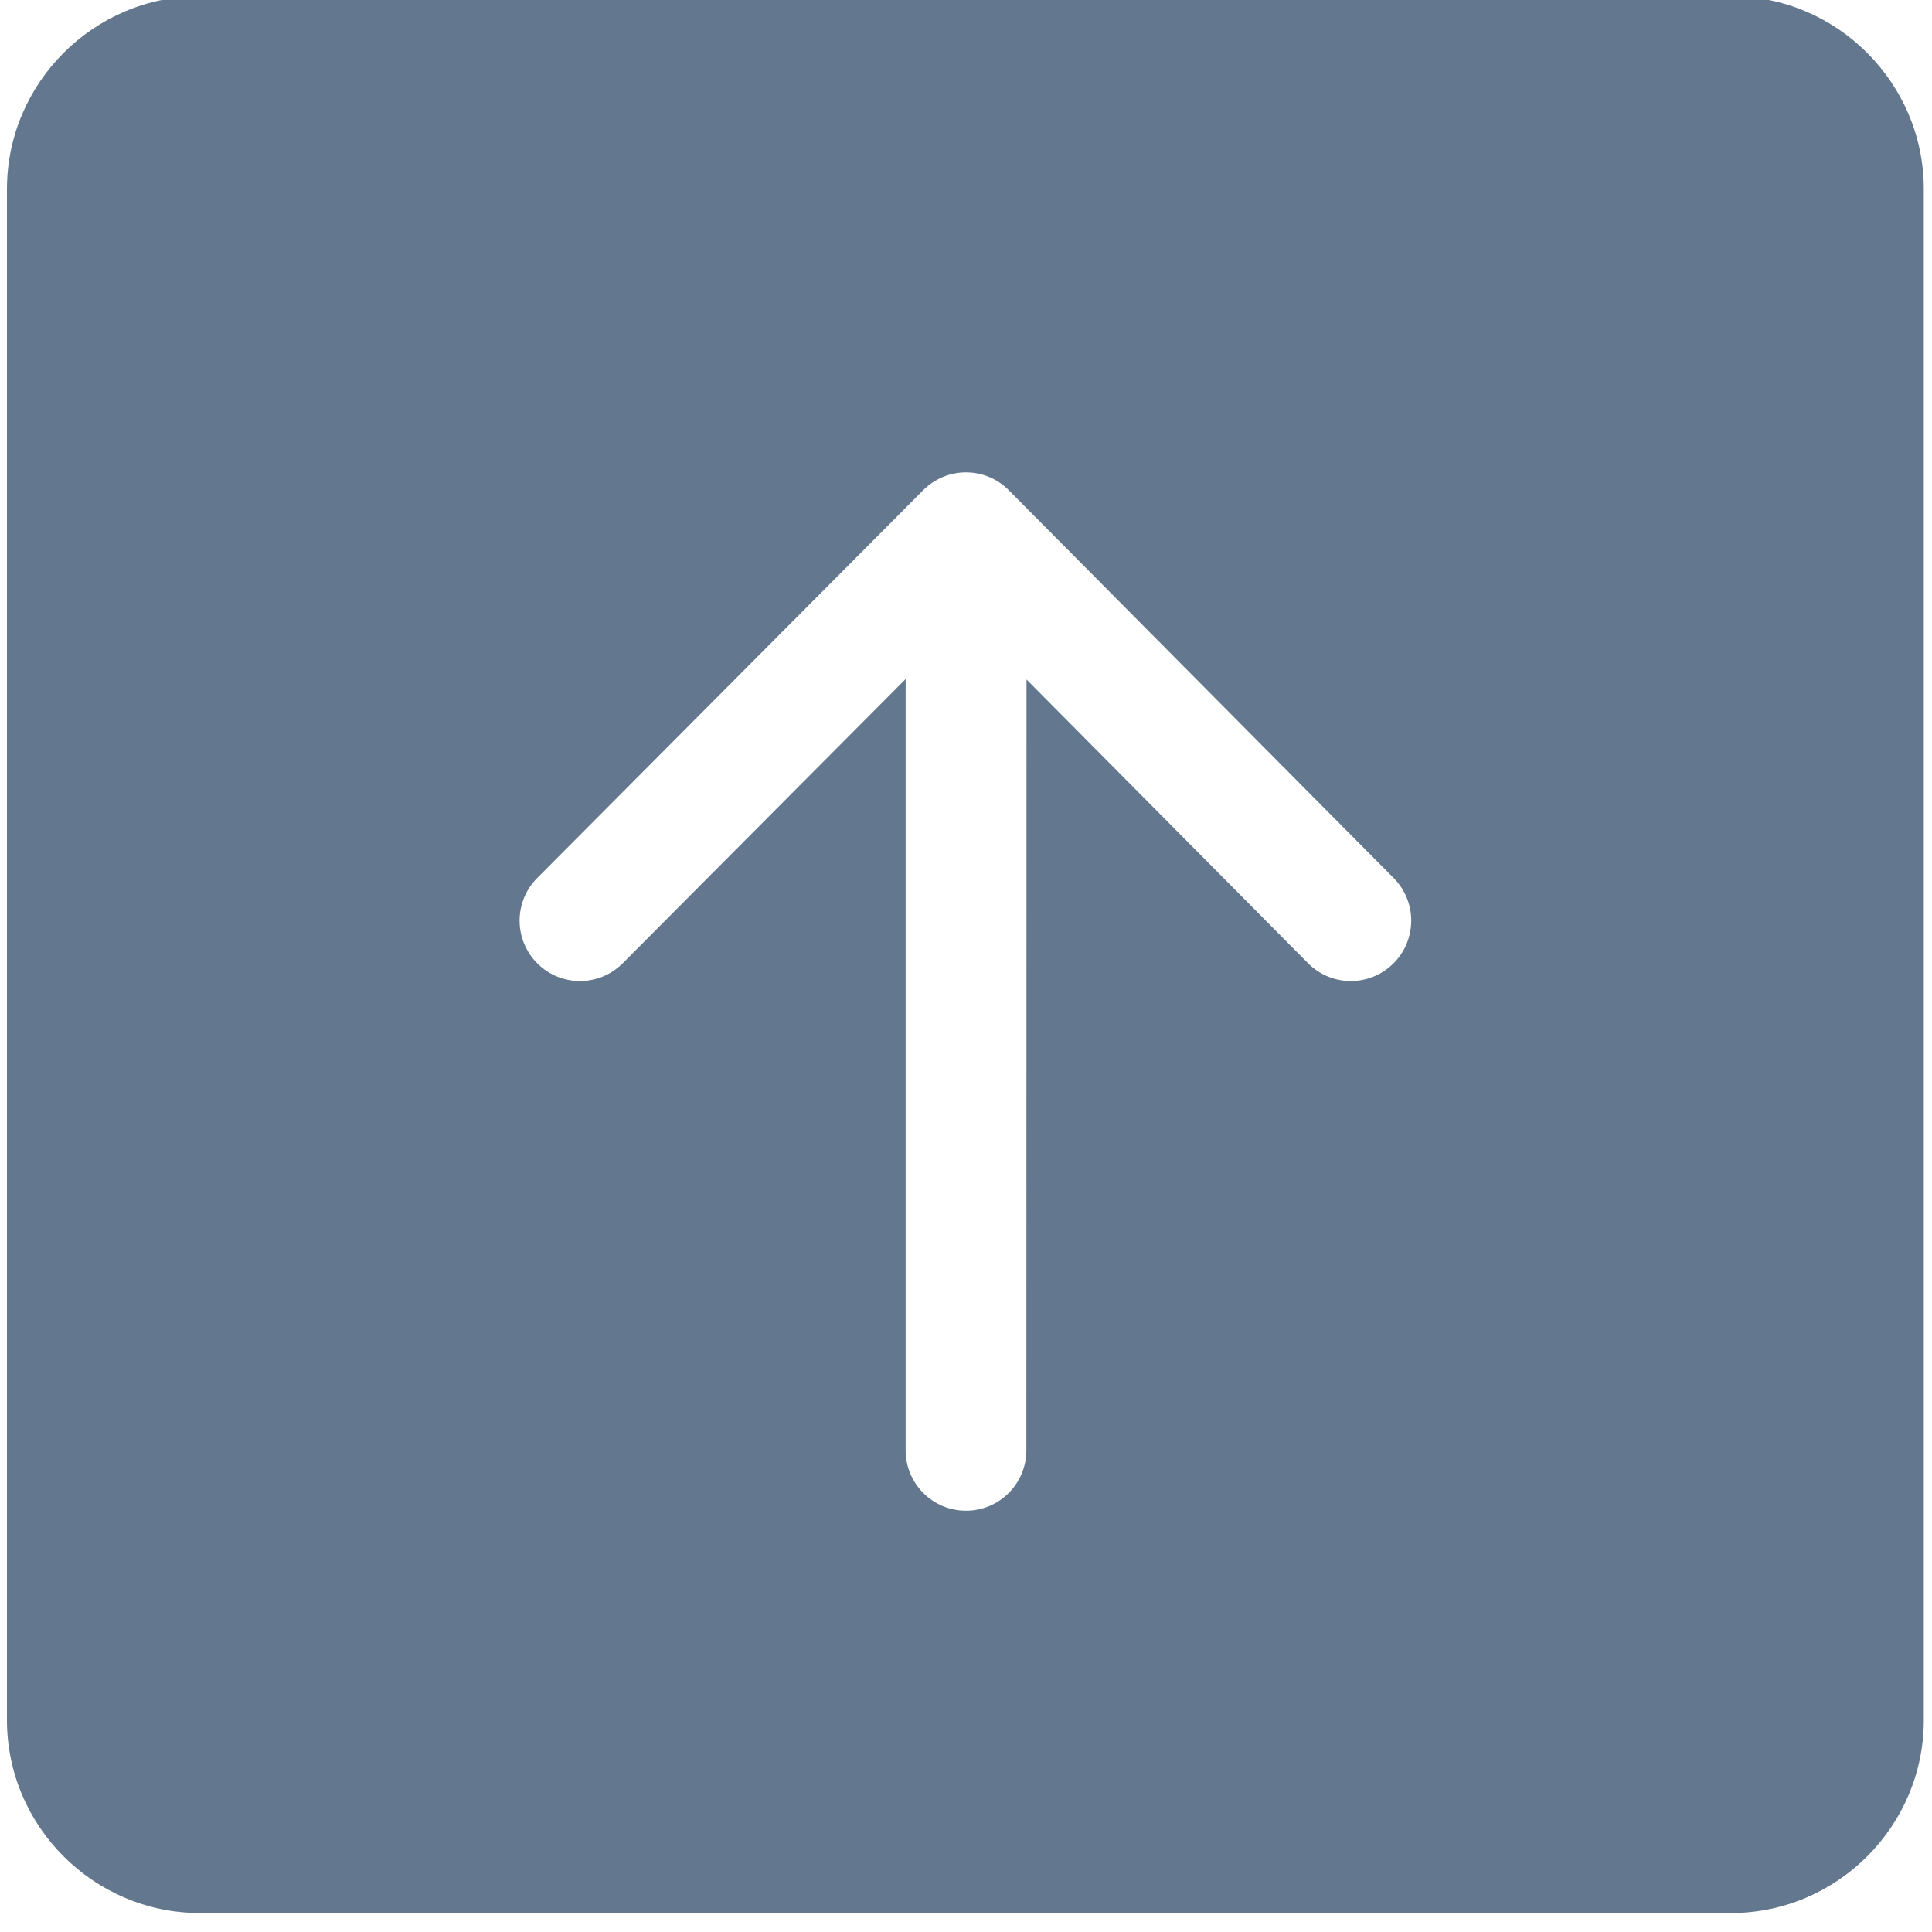 <?xml version="1.0" encoding="UTF-8"?> <svg xmlns="http://www.w3.org/2000/svg" width="50" height="50" viewBox="0 0 50 50" fill="none"><g clip-path="url(#clip0_125_9161)"><path d="M44.798 49.509H5.171C2.426 49.509 0.18 47.264 0.18 44.519V4.893C0.18 2.148 2.426 -0.098 5.171 -0.098H44.798C47.543 -0.098 49.788 2.148 49.788 4.893V44.52C49.788 47.264 47.543 49.509 44.798 49.509ZM26.566 17.584L33.851 24.927C34.458 25.54 35.447 25.544 36.06 24.935C36.673 24.328 36.677 23.339 36.069 22.725L26.108 12.687C25.816 12.392 25.417 12.225 25.001 12.225C24.585 12.225 24.185 12.391 23.893 12.685L13.902 22.724C13.294 23.335 13.295 24.325 13.907 24.933C14.211 25.238 14.61 25.389 15.009 25.389C15.41 25.389 15.811 25.235 16.117 24.928L23.438 17.573V37.534C23.438 38.397 24.136 39.097 25 39.097C25.863 39.097 26.562 38.397 26.562 37.534L26.566 17.584Z" fill="#63788F"></path></g><defs><clipPath id="clip0_125_9161"><rect width="50" height="50" fill="white"></rect></clipPath></defs></svg> 